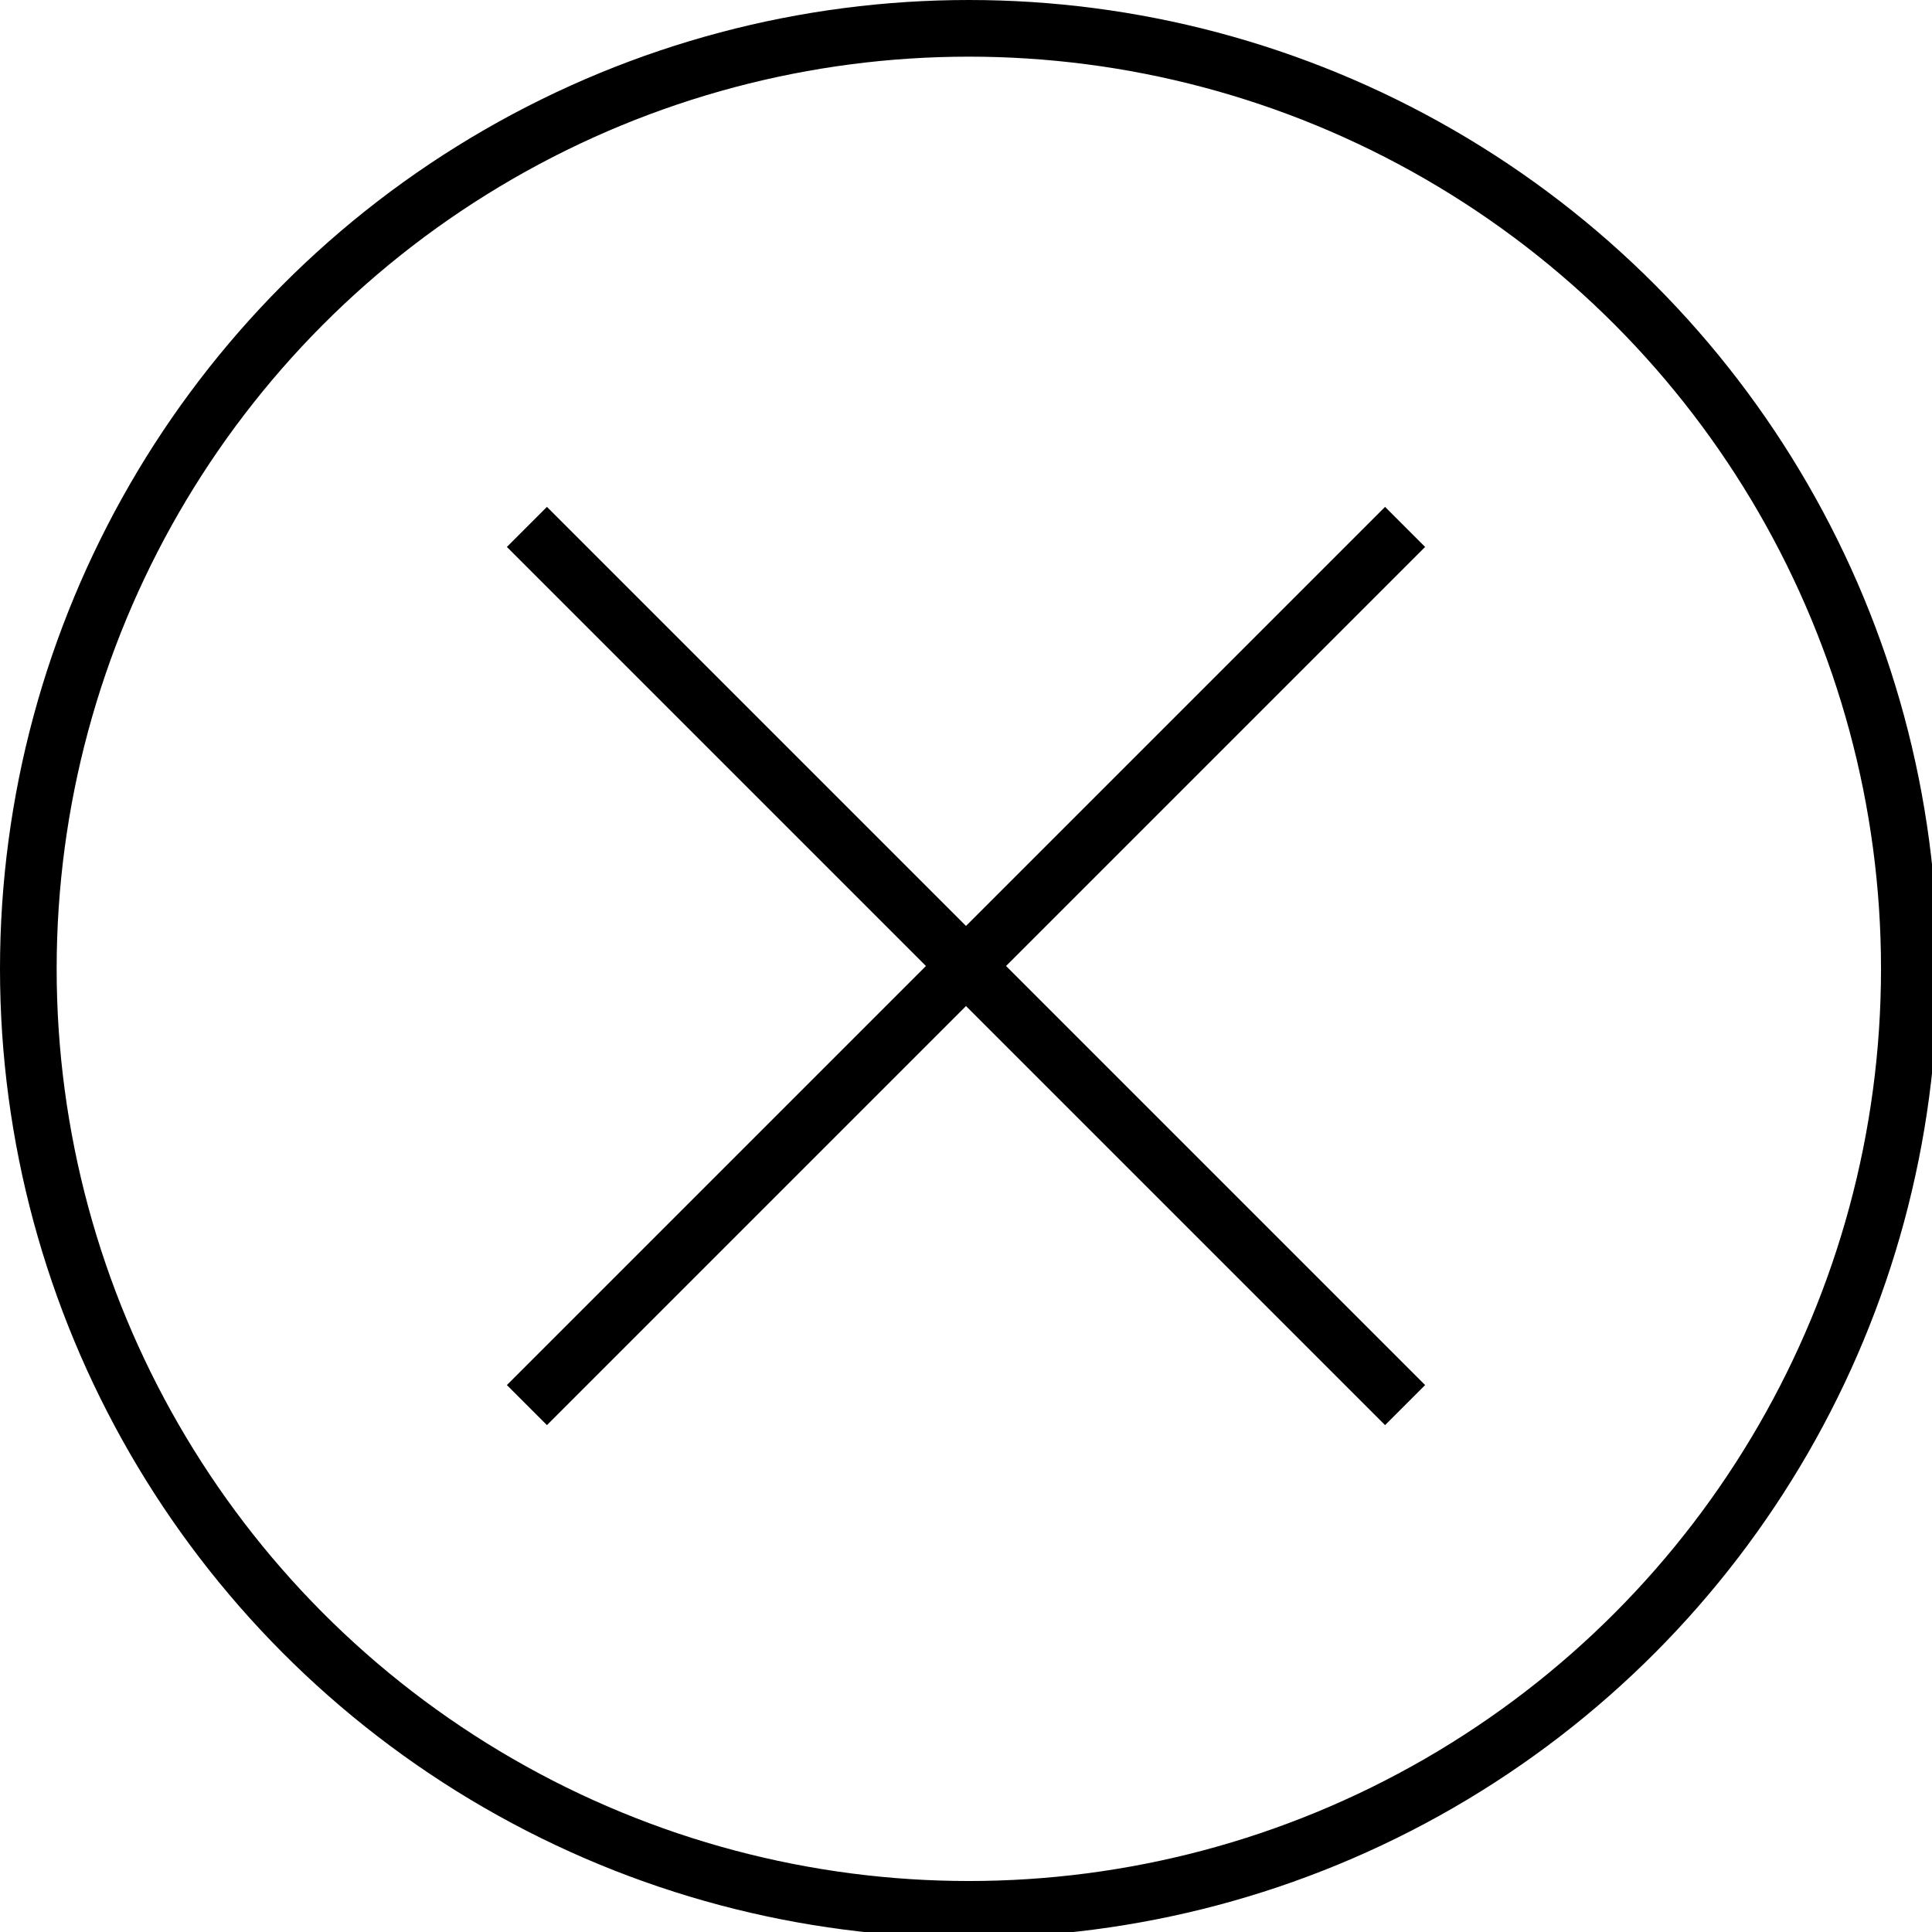 <?xml version="1.0" encoding="utf-8"?>
<!-- Generator: Adobe Illustrator 22.0.0, SVG Export Plug-In . SVG Version: 6.00 Build 0)  -->
<svg version="1.1" id="成分" xmlns="http://www.w3.org/2000/svg" xmlns:xlink="http://www.w3.org/1999/xlink" x="0px" y="0px"
	 viewBox="0 0 34.1 34.1" style="enable-background:new 0 0 34.1 34.1;" xml:space="preserve">
<style type="text/css">
	.st0{fill:none;stroke:#000000;stroke-miterlimit:10;}
</style>
<g>
	<circle class="st0" cx="17.1" cy="17.1" r="16.6"/>
	<g>
		<line class="st0" x1="9.3" y1="9.3" x2="24.8" y2="24.8"/>
		<line class="st0" x1="9.3" y1="24.8" x2="24.8" y2="9.3"/>
	</g>
</g>
</svg>
